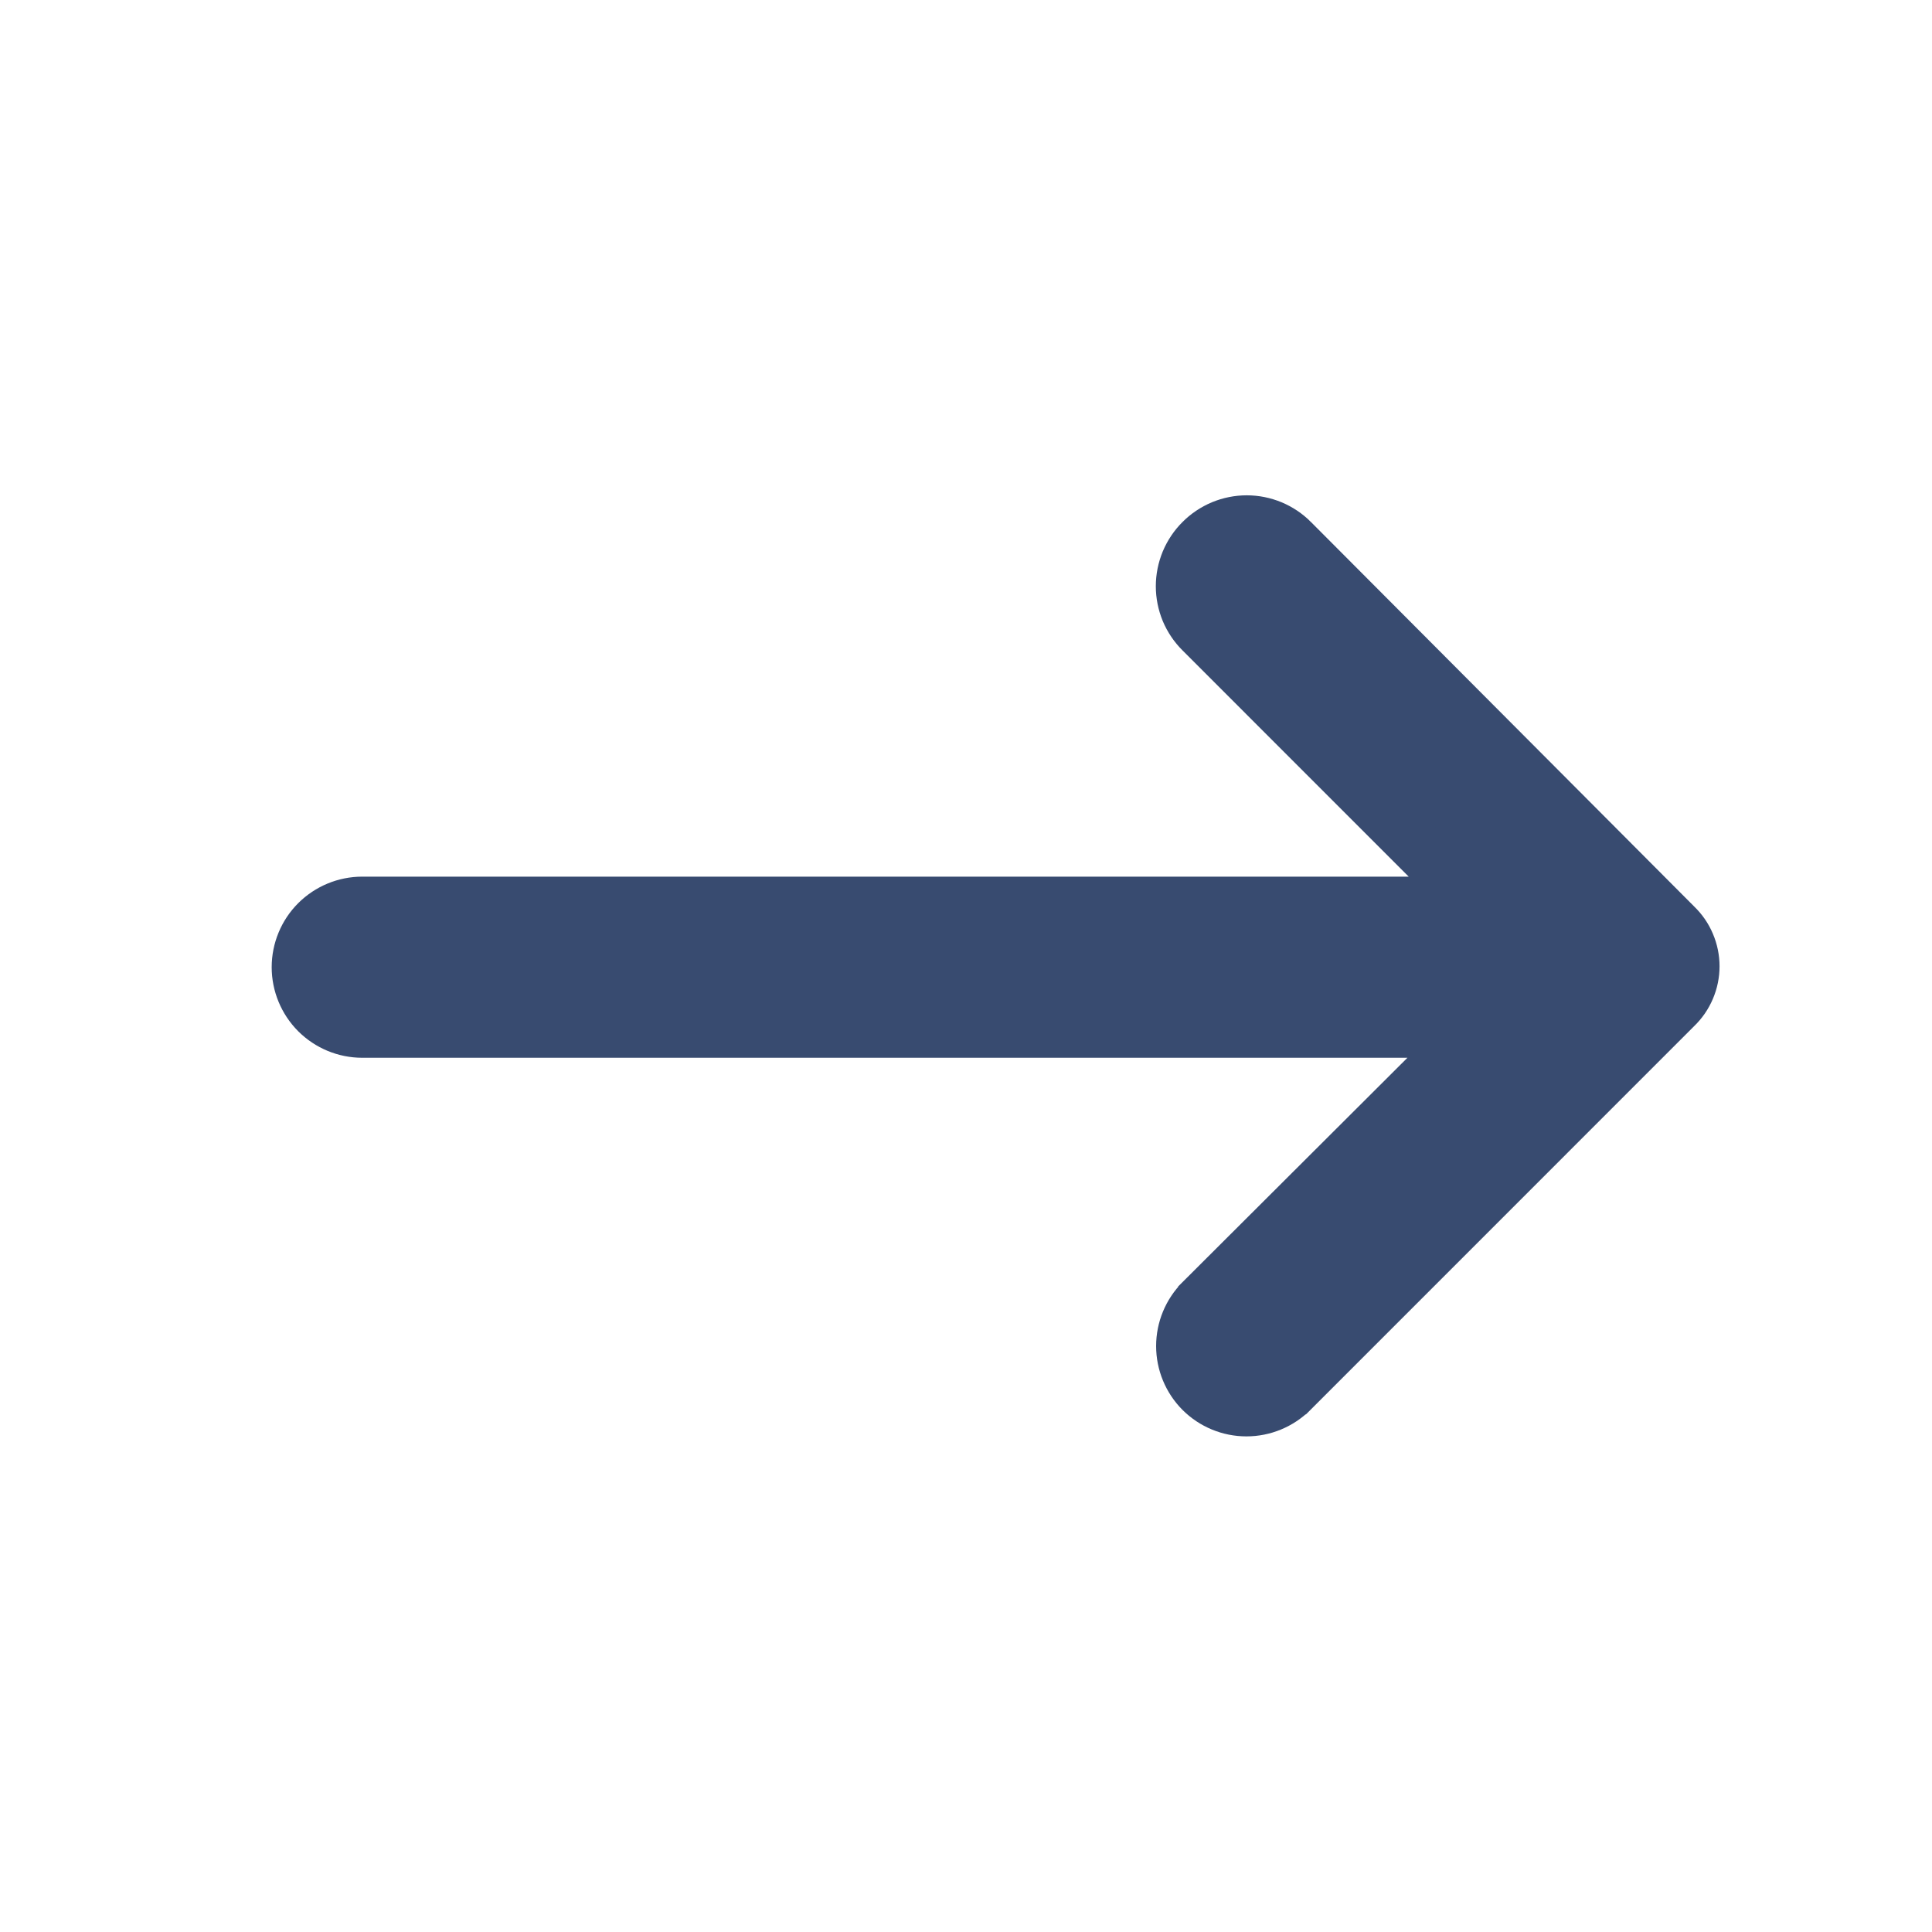 <svg width="32" height="32" viewBox="0 0 32 32" fill="none" xmlns="http://www.w3.org/2000/svg">
<path d="M23.936 14.77L19.764 10.597C19.764 10.597 19.764 10.597 19.764 10.597C19.647 10.481 19.554 10.343 19.49 10.191C19.427 10.038 19.394 9.875 19.394 9.71C19.394 9.545 19.427 9.382 19.49 9.229C19.554 9.077 19.646 8.939 19.763 8.823C19.879 8.706 20.017 8.614 20.169 8.55C20.322 8.487 20.485 8.454 20.65 8.454C20.815 8.454 20.978 8.487 21.131 8.55C21.283 8.614 21.421 8.706 21.537 8.823L23.936 14.77ZM23.936 14.77H6C5.668 14.77 5.351 14.902 5.116 15.136C4.882 15.37 4.75 15.688 4.75 16.02C4.75 16.351 4.882 16.669 5.116 16.904C5.351 17.138 5.668 17.27 6 17.27H23.916L19.763 21.413L19.763 21.414C19.53 21.648 19.399 21.965 19.399 22.295C19.399 22.625 19.53 22.942 19.763 23.176L19.764 23.177C19.998 23.41 20.315 23.541 20.645 23.541C20.975 23.541 21.292 23.41 21.526 23.177L21.527 23.177L27.885 16.818C27.994 16.713 28.081 16.587 28.14 16.448C28.2 16.308 28.231 16.157 28.231 16.005C28.231 15.853 28.2 15.702 28.14 15.562C28.081 15.422 27.994 15.297 27.885 15.192L21.538 8.824L23.936 14.77Z" fill="#384B70" stroke="#384B70" stroke-width="0.5"/>
</svg>
